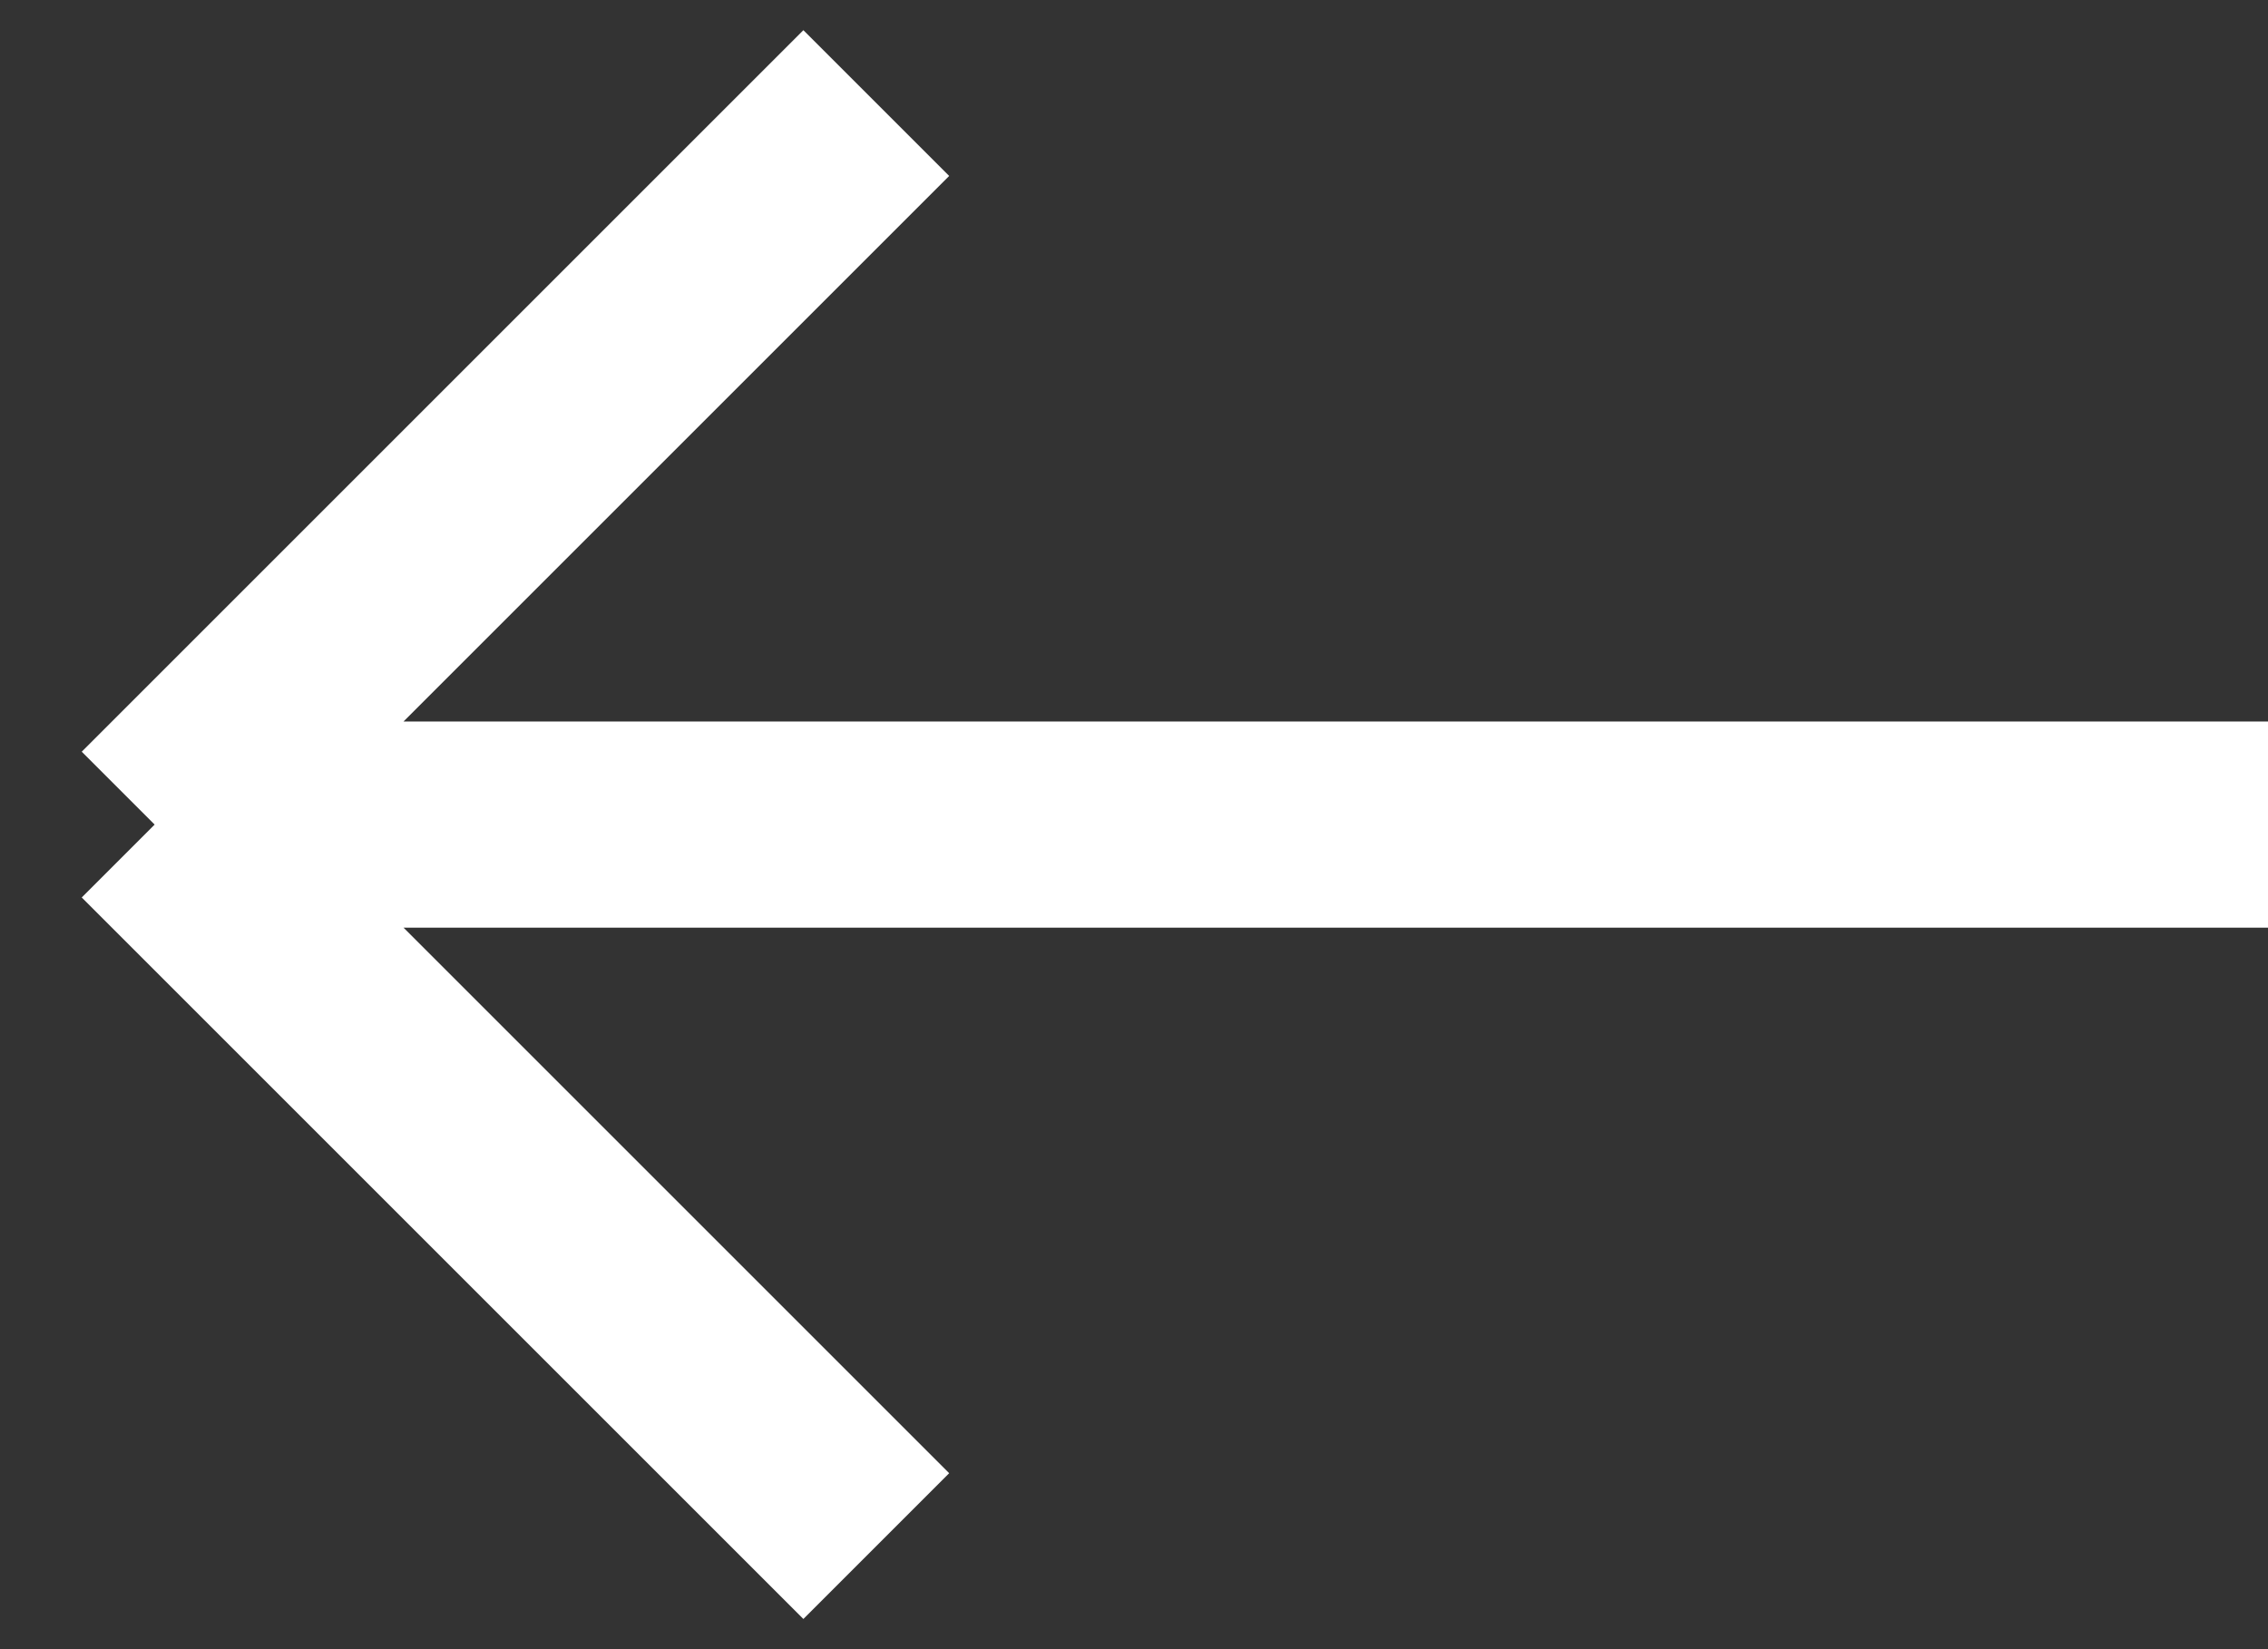<?xml version="1.0" encoding="UTF-8"?> <svg xmlns="http://www.w3.org/2000/svg" width="22" height="16" viewBox="0 0 22 16" fill="none"><rect x="0" y="0" width="22" height="16" fill="#333333" stroke="none"/> <path d="M22 8H1.5M1.5 8L8.5 1M1.5 8L8.5 15" stroke="white" stroke-width="2"></path> </svg> 